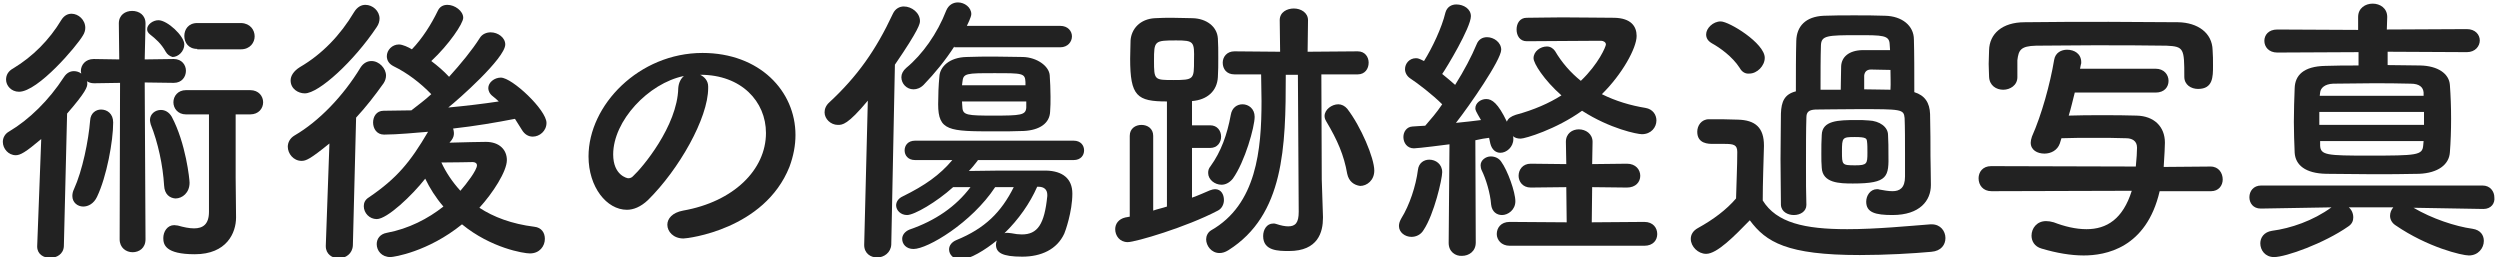 <?xml version="1.0" encoding="utf-8"?>
<!-- Generator: Adobe Illustrator 26.2.1, SVG Export Plug-In . SVG Version: 6.00 Build 0)  -->
<svg version="1.1" xmlns="http://www.w3.org/2000/svg" xmlns:xlink="http://www.w3.org/1999/xlink" x="0px" y="0px"
	 viewBox="0 0 618.5 63.6" style="enable-background:new 0 0 618.5 63.6;" xml:space="preserve" width="618.5px" height="63.6px">
<style type="text/css">
	.st0{display:none;}
	.st1{display:inline;fill-rule:evenodd;clip-rule:evenodd;fill:#222222;}
	.st2{fill:#222222;}
</style>
<g id="scars_ttl_pc" class="st0">
	<path id="二重切開の術後の傷跡について" class="st1" d="M-53.1,31.3c1.2,0,2.3-1,2.3-2.3c0-0.1,0-0.1,0-0.2
		c0.1-1.3-0.9-2.4-2.2-2.5c0,0,0,0-0.1,0h-29.2c-1.3,0-2.4,1.2-2.4,2.5c0,0,0,0.1,0,0.1c-0.1,1.2,0.9,2.3,2.1,2.4c0.1,0,0.2,0,0.2,0
		L-53.1,31.3L-53.1,31.3z M-48.3,56.2c1.3,0,2.3-1.1,2.3-2.3c0-0.1,0-0.1,0-0.2c0.1-1.3-0.9-2.4-2.2-2.5c0,0,0,0-0.1,0h-37.9
		c-1.3,0-2.4,1.2-2.4,2.5c0,0,0,0.1,0,0.1c-0.1,1.3,0.8,2.3,2.1,2.4c0.1,0,0.2,0,0.3,0L-48.3,56.2L-48.3,56.2z M4.7,60.4
		c1.1,0,2-0.9,2-2s-0.9-2-2-2h-17.6v-2.4h13c1,0.1,2-0.7,2-1.8c0.1-1-0.7-2-1.8-2c-0.1,0-0.2,0-0.3,0l-13,0v-2.2
		c2.7,0,5.3,0,7.7-0.1c3.2-0.1,5.3-2.2,5.4-4.5c0.1-1.1,0.1-2.5,0.1-3.8s0-2.7-0.1-3.8c-0.1-2-2.2-3.9-5.2-3.9c-2.5,0-5.2,0-8,0
		v-2.4l16.3,0c1.1,0,2-0.9,2-2s-0.9-2-2-2l-16.3,0v-2.8c3.8-0.2,7.4-0.5,10.5-1c1-0.2,1.8-1.1,1.8-2.1c0-1.1-0.8-2-1.9-2
		c-0.1,0-0.1,0-0.2,0c-0.2,0-0.4,0-0.5,0c-8.8,1.1-17.6,1.6-26.5,1.5c-1.2-0.1-2.2,0.7-2.4,1.8c0,0.1,0,0.1,0,0.2c0,1.1,1,2,2.1,2
		c0.1,0,0.1,0,0.2,0c2.8,0,9.3-0.2,12.5-0.4v2.5l-15.6,0c-1.1-0.1-2.1,0.8-2.1,2c0,0,0,0.1,0,0.1c0,1.1,0.9,1.9,2,1.9
		c0.1,0,0.1,0,0.2,0l15.6,0v2.4c-2.6,0-5.1,0-7.2,0c-3.9,0-5.3,2.2-5.4,4.2c0,1.1-0.1,2.5-0.1,3.9c0,1.1,0,2.4,0.1,3.5
		c0.2,2.5,2,4.3,5.5,4.4c2.1,0,4.5,0.1,7.1,0.1v2.2l-12.7,0c-1.1-0.1-2.1,0.7-2.1,1.8c0,0,0,0.1,0,0.1c0,1,0.9,1.9,1.9,1.9
		c0.1,0,0.1,0,0.2,0h12.7v2.4h-17c-1.1,0-2.1,0.8-2.1,2c0,0,0,0.1,0,0.1c0,1.1,0.9,1.9,2,1.9c0.1,0,0.1,0,0.2,0H4.7L4.7,60.4z
		 M-4,38.2h-8.8v-2.8c7.7,0,8.7,0,8.8,2V38.2z M-4,42.5c0,1.4-0.9,2-2.5,2c-2,0-4.1,0-6.4,0v-3H-4L-4,42.5L-4,42.5z M-17.3,38.2
		h-8.5c0-0.2,0-0.5,0-0.8c0.2-2,1.2-2,8.4-2L-17.3,38.2L-17.3,38.2z M-17.3,44.5c-2.2,0-4.2,0-5.9,0c-1.6,0-2.4-0.4-2.5-2
		c0-0.3,0-0.6,0-0.9h8.5L-17.3,44.5L-17.3,44.5z M50.3,26.2c1-0.1,1.8,0.6,1.9,1.6c0,0.1,0,0.2,0,0.3c0.1,2.3,0.2,4.9,0.2,7.7
		c0,15-2.6,19.3-6.6,19.3c-1.1,0-2.2-0.2-3.2-0.7c-0.3-0.1-0.7-0.2-1-0.2c-1.2,0-2.2,1-2.2,2.2c0,0,0,0.1,0,0.1
		c0,1.2,0.7,2.2,1.8,2.5c1.5,0.5,3,0.7,4.5,0.8c11.3,0,11.6-14.8,11.6-23.9c0-3-0.1-6-0.2-8.5c-0.2-3.4-2.2-5.6-5.5-5.7
		c-2.9,0-6.5,0-10,0c-2.5,0-5,0-7.1,0c-1.2,0-2.1,0.9-2.2,2.1c0,0.1,0,0.1,0,0.2c-0.1,1.1,0.8,2.1,2,2.2c0.1,0,0.1,0,0.2,0h0
		c1.9,0,4.1-0.1,6.4-0.1c0,12.4-1.2,23.6-12.9,29.6c-0.8,0.4-1.3,1.2-1.3,2c0,1.4,1.1,2.5,2.5,2.5c0.5,0,1-0.1,1.5-0.4
		c13.4-6.9,15-19.9,15.2-33.8L50.3,26.2L50.3,26.2z M30.5,43v0.2c0,2-0.5,3.9-3.5,3.9c-1,0.1-2-0.6-2.1-1.6c0,0,0,0,0,0
		c0-0.8,0-5.5,0.1-10.8l8.4-1.8c0.9-0.2,1.6-1,1.6-2c0.1-1.1-0.8-2.1-1.9-2.2c0,0,0,0,0,0c-0.2,0-0.3,0-0.5,0l-7.5,1.6
		c0-5,0.1-9.6,0.1-10.4c0-1.2-1-2.2-2.3-2.2c0,0,0,0-0.1,0c-1.2-0.1-2.3,0.9-2.4,2.1c0,0.6-0.1,5.9-0.1,11.5l-4.6,1
		c-1,0.2-1.7,1-1.7,2c0,1.2,0.9,2.1,2,2.2c0.2,0,0.4,0,0.5-0.1l3.7-0.8c0,5,0,9.4,0,10.2c0,5.4,4.3,5.6,6.5,5.6c7.4,0,8.4-5,8.4-8.5
		c-0.1-1.2-1.1-2.1-2.3-2.1c0,0,0,0,0,0c-1.1-0.1-2.1,0.8-2.2,1.9C30.5,42.8,30.5,42.9,30.5,43L30.5,43L30.5,43z M106,34.8v2
		c0,3.2,0,7,0,10.6c0,2.4,0,4.6-0.1,6.6c0,2.5-1.2,3.1-2.9,3.1c-0.9,0-1.8-0.1-2.7-0.3c-0.2,0-0.2,0-0.4,0c-1.2,0-2.1,1-2.1,2.1
		c0,0,0,0,0,0.1c0,2.3,2,2.8,5.4,2.8c5.7,0,7.4-3.1,7.4-6.8c0-1.8,0-3.9,0-6.3c0-6.4-0.1-14.6-0.1-22.1v-3.7c0-2.2-1.5-4.1-5.2-4.3
		c-0.8,0-2.3,0-3.8,0c-2,0-4.2,0-5.2,0c-2.6,0.1-4.4,1.6-4.5,3.9c0,1.7-0.1,3.5-0.1,5.1c0,1,0,2.1,0,3.1c0.2,4.2,4.1,4.2,10.4,4.2
		C103.7,34.9,105.1,34.8,106,34.8z M100.8,49c1,0.1,2-0.7,2.1-1.7c0.1-1-0.7-2-1.7-2.1c-0.1,0-0.2,0-0.3,0h-4v-4.5h2.5
		c1,0.1,2-0.7,2.1-1.7c0.1-1-0.7-2-1.7-2.1c-0.1,0-0.2,0-0.3,0H80.6c-1.1-0.1-2.1,0.8-2.2,1.9c0,0,0,0,0,0.1c0,1.1,0.9,1.9,2,1.9
		c0.1,0,0.1,0,0.2,0h3c0,1.1,0.1,2.4,0.1,3.7v0.8h-4.1c-1.1-0.1-2.1,0.8-2.2,1.9c0,0,0,0,0,0.1c0,1.1,0.9,1.9,2,1.9
		c0.1,0,0.2,0,0.2,0h3.9c-0.3,3.4-1.5,6.2-5.5,7c-0.9,0.2-1.5,1-1.5,1.9c0,1.1,0.9,2,2,2.1c0,0,0.1,0,0.1,0c0.3,0,0.6-0.1,1-0.1
		c5.7-1.7,7.7-5.4,8.2-10.8h4.5v8.2c0,1.2,1,2.2,2.2,2.2s2.2-1,2.2-2.2V49L100.8,49L100.8,49z M74.9,34.8c0.9,0,2.2,0.1,3.5,0.1
		c10.1,0,10.2-1.1,10.2-7.3c0-1.7,0-3.5-0.1-5.1c-0.1-2.2-2.1-3.8-4.6-3.9c-1,0-3,0-5,0c-5.5,0-8.6,0.1-8.6,4.8
		c-0.1,10.6,0,27.1-0.3,36.4v0.1c0.1,1.2,1.1,2.2,2.3,2.1c0,0,0,0,0.1,0c1.3,0.1,2.3-0.8,2.4-2.1c0,0,0-0.1,0-0.1
		c0.2-7.2,0.2-14.7,0.2-20.3L74.9,34.8L74.9,34.8z M96.3,25.1c0-0.5,0-1,0-1.5c0.1-1.5,0.7-1.5,4.8-1.5c4.6,0,4.8,0,4.8,3H96.3
		L96.3,25.1z M106,31.3c-0.7,0-2.4,0-4.1,0c-4.5,0-5.5,0-5.6-1.6c0-0.5,0-1,0-1.5h9.7L106,31.3L106,31.3z M74.9,25.1
		c0-0.4,0-0.8,0-1.1c0.1-1.8,0.5-1.9,4.6-1.9c3.9,0,4.4,0,4.5,1.5c0,0.5,0,1,0,1.5H74.9L74.9,25.1z M84.1,28.3c0,0.5,0,1,0,1.5
		c0,1.4-0.4,1.6-5.4,1.6c-1.5,0-3,0-3.8,0v-3L84.1,28.3L84.1,28.3z M92.4,45.2h-4.3v-4.5h4.3V45.2z M140.3,53.4
		c-1.9,0.4-2.8,1.4-2.8,2.5c0.1,1.4,1.3,2.5,2.8,2.5c0,0,0,0,0.1,0c0.7,0,14.3-1.5,18.7-12.7c0.7-1.8,1.1-3.7,1.1-5.6
		c0-7.8-6.3-14.5-16.4-14.5c-11.3,0-20.2,9.2-20.2,18.3c0,5.5,3.2,9.5,6.7,9.5c1.4-0.1,2.8-0.7,3.8-1.7c5.5-5.4,10.7-14.5,10.7-19.8
		v-0.2c0-0.9-0.5-1.7-1.4-2.1h0.1c7.3,0,11.6,4.8,11.6,10.3C155.1,46.3,149.4,51.9,140.3,53.4L140.3,53.4z M139.7,31.8
		c-0.2,6.8-6.5,14.2-8,15.5c-0.2,0.3-0.6,0.4-1,0.4c-0.2,0-2.7-0.5-2.7-4.2c0-6,6.3-12.6,12.5-13.9C140,30.2,139.6,31,139.7,31.8
		L139.7,31.8z M230,11.6c1.7,0.1,3.2-1.2,3.4-2.9c0-0.1,0-0.2,0-0.2c0-1.7-1.3-3.1-3.1-3.2c-0.1,0-0.2,0-0.3,0h-10.8
		c-1.7-0.1-3.1,1.2-3.2,2.8c0,0.1,0,0.2,0,0.3c-0.1,1.7,1.3,3.1,3,3.2c0.1,0,0.2,0,0.2,0H230z M213,13.4c1.6-0.1,2.9-1.5,2.9-3.1
		c0-2-4.1-6-6.4-6c-1.4,0-2.8,1.1-2.8,2.2c0,0.5,0.3,1,0.7,1.3c1.6,1.2,2.9,2.6,3.8,4.3C211.6,12.9,212.3,13.3,213,13.4L213,13.4z
		 M222,52c0,3.1-1.5,4.1-3.7,4.1c-1.4,0-2.7-0.3-4-0.7c-0.3-0.1-0.6-0.1-0.9-0.1c-1.6,0.1-2.8,1.5-2.7,3.1c0,0,0,0,0,0
		c0,1.6,0.6,4,7.8,4c7.8,0,10.2-5.3,10.2-9.1v-0.1l-0.1-9.7V27.7h3.6c1.6,0.1,3-1.1,3.1-2.7c0-0.1,0-0.2,0-0.3c0-1.6-1.3-3-2.9-3
		c-0.1,0-0.1,0-0.2,0h-15.9c-1.6-0.1-3,1.1-3.1,2.8c0,0.1,0,0.2,0,0.3c0,1.6,1.3,3,2.9,3c0.1,0,0.1,0,0.2,0h5.7V52L222,52z
		 M213.7,48.5c2-0.1,3.6-1.8,3.5-3.8c0,0,0-0.1,0-0.1c0-0.8-0.9-9.7-4.4-16.3c-0.5-1-1.5-1.7-2.7-1.7c-1.4-0.1-2.7,1-2.7,2.5
		c0,0,0,0,0,0.1c0,0.4,0.1,0.8,0.2,1.1c1.9,4.8,3,9.9,3.3,15.1C211,47.5,212.3,48.5,213.7,48.5L213.7,48.5z M190.8,8.2
		c0.3-0.6,0.5-1.2,0.6-1.9c0-1.9-1.5-3.4-3.4-3.5c-1.1,0-2,0.6-2.5,1.5c-2.9,4.9-7,9-11.9,11.9c-1.1,0.5-1.7,1.6-1.8,2.8
		c0,1.7,1.4,3,3.1,3c0,0,0,0,0,0C179.8,22.1,189.3,10.8,190.8,8.2z M199.9,58.6c0,1.8,1.4,3.2,3.2,3.2c1.8,0,3.2-1.4,3.2-3.2
		c0,0,0,0,0,0l-0.1-38.7l7.2,0.1c1.6,0,3-1.3,3-3s-1.3-3-3-3l0,0l-7.2,0.1l0.2-8.8V5.2c-0.1-1.8-1.6-3.2-3.4-3.1
		c-1.7,0.1-3.1,1.4-3.1,3.1v0.1l0.1,8.8l-6.3-0.1c-1.7-0.1-3.1,1.2-3.2,2.9c0,0.1,0,0.1,0,0.2c0,0.2,0.1,0.4,0.1,0.6
		c-0.5-0.4-1.2-0.6-1.8-0.6c-1.1,0-2,0.6-2.5,1.5c-3.5,5.4-8.1,10-13.5,13.4c-1,0.5-1.6,1.5-1.6,2.6c0,1.8,1.4,3.2,3.2,3.3
		c1.1,0,2.4-0.7,6.3-4l-1,26.5v0.1c0,1.9,1.6,2.8,3.2,2.8c1.7,0.1,3.2-1.2,3.4-2.9c0,0,0,0,0,0l0.8-32.8c4.8-5.4,5-6.6,5-7.4
		c0-0.2,0-0.4-0.1-0.6c0.6,0.3,1.2,0.5,1.8,0.5l6.4-0.1L199.9,58.6z M194.3,48.1c2.4-5,4-13.8,4-18.4c0.1-1.6-1.2-3-2.8-3.1
		c-0.1,0-0.1,0-0.2,0c-1.5,0-2.7,1.2-2.7,2.7c0,0,0,0,0,0c-0.3,5-1.9,12.5-4,17c-0.3,0.5-0.4,1.1-0.4,1.7c0,1.4,1.2,2.6,2.6,2.6
		c0,0,0.1,0,0.1,0C192.4,50.5,193.8,49.6,194.3,48.1z M287.5,34.3c0.4-0.5,0.6-1.1,0.6-1.8c0-0.4-0.1-0.7-0.2-1
		c5.5-0.6,10.7-1.5,15.3-2.4c0.6,0.8,1.2,1.8,1.8,2.7c0.5,1,1.6,1.7,2.7,1.7c1.9-0.1,3.3-1.6,3.4-3.4c0-3.2-8.5-11.2-11.3-11.2
		c-1.5-0.1-2.9,1.1-3.1,2.6c0.1,0.8,0.5,1.6,1.1,2c0.5,0.4,1,0.8,1.5,1.3c-4,0.6-8.2,1.1-12.5,1.5c2.2-1.8,14.1-12.2,14.1-15.6
		c0-1.8-1.8-3-3.6-3c-1.1,0-2.1,0.5-2.7,1.4c-2.3,3.4-4.8,6.6-7.6,9.6c-1.4-1.4-2.8-2.7-4.4-3.9c4.4-4.1,7.9-9.3,7.9-10.7
		c0-1.8-2-3.2-3.8-3.2c-1,0-2,0.5-2.4,1.5c-1.6,3.5-3.8,6.7-6.4,9.5c-1-0.6-2.1-1-3.2-1.2c-1.6,0-3,1.3-3,2.9c0,1.1,0.7,2.1,1.7,2.5
		c3.5,1.8,6.6,4.1,9.3,6.9c-1.6,1.5-3.2,2.7-4.8,3.9l-0.1,0.1c-2.3,0.1-4.6,0.1-6.9,0.1c-1.5,0-2.6,1.2-2.6,2.7c0,0.1,0,0.1,0,0.2
		c-0.1,1.5,1,2.9,2.5,3c0.1,0,0.1,0,0.2,0c3.2,0,8.5-0.5,10.8-0.7c-4.3,7.6-7.6,11.6-14.6,16.2c-0.8,0.4-1.3,1.3-1.3,2.2
		c0.1,1.7,1.5,3.1,3.2,3.1c2.7,0,8.8-5.9,12-10c1.2,2.5,2.7,4.8,4.5,6.9c-4.1,3.3-8.9,5.5-14,6.5c-1.4,0.2-2.5,1.4-2.5,2.8
		c0,1.8,1.4,3.2,3.2,3.2c0.1,0,0.1,0,0.2,0c0.8,0,9.3-1.3,17.7-8.1c7.2,5.9,15.3,7.2,16.8,7.2c2,0.1,3.6-1.5,3.7-3.4
		c0-0.1,0-0.1,0-0.2c0.1-1.5-1.1-2.9-2.6-3c-4.8-0.5-9.5-2.1-13.6-4.7c3.3-3.6,6.8-9,6.8-11.8c0-2.5-1.9-4.5-5.2-4.5
		c-1.2,0-5.8,0.1-9,0.2L287.5,34.3z M269.2,6.4c0.4-0.6,0.7-1.3,0.7-2.1c-0.1-1.9-1.6-3.4-3.5-3.4c-1.2,0-2.3,0.7-2.8,1.8
		c-3.3,5.6-7.9,10.3-13.4,13.6c-1.6,1-2.3,2.2-2.3,3.3c0.1,1.8,1.6,3.2,3.4,3.2c0,0,0,0,0.1,0C254.9,22.6,263.5,14.5,269.2,6.4
		L269.2,6.4z M256.5,60v0.1c0,1.7,1.3,3,3,3c0.1,0,0.2,0,0.3,0c1.8,0.1,3.4-1.2,3.5-3c0-0.1,0-0.1,0-0.2l0.8-31.6
		c2.4-2.7,4.7-5.5,6.8-8.5c0.4-0.6,0.6-1.2,0.6-1.9c-0.1-1.9-1.7-3.5-3.6-3.6c-1.1,0-2.1,0.6-2.7,1.6c-4.3,7.1-10.3,13.3-16.3,16.8
		c-1,0.6-1.7,1.6-1.7,2.8c0,1.9,1.5,3.4,3.4,3.5c1,0,2.1-0.5,6.9-4.3L256.5,60z M289.8,46.8c-1.9-2.1-3.5-4.4-4.7-7
		c3.2,0,7.1-0.1,7.6-0.1h0.2c0.5-0.1,0.9,0.2,1,0.6c0,0,0,0.1,0,0.1C293.9,41.6,291.3,45,289.8,46.8z M350.2,51.4
		c-2.7,0.5-3.8,2-3.8,3.5c0,1.8,1.5,3.4,4,3.4c1,0,20-2.2,26.2-17.7c1-2.5,1.5-5.2,1.5-7.9c0-10.9-8.8-20.3-23-20.3
		c-15.8,0-28.2,12.9-28.2,25.6c0,7.6,4.5,13.2,9.5,13.2c2-0.1,3.9-0.9,5.2-2.4c7.7-7.6,14.9-20.3,14.9-27.7v-0.3
		c0-1.3-0.8-2.5-2-2.9h0.1c10.2,0,16.2,6.6,16.2,14.4C370.9,41.5,362.9,49.3,350.2,51.4L350.2,51.4z M349.4,21.3
		c-0.3,9.5-9,19.8-11.1,21.7c-0.3,0.4-0.8,0.6-1.3,0.6c-0.2,0-3.7-0.6-3.7-5.9c0-8.3,8.8-17.6,17.5-19.4
		C349.8,19,349.3,20.1,349.4,21.3L349.4,21.3z M451.1,11c1.4,0.1,2.7-0.9,2.9-2.4c0.1-1.4-0.9-2.7-2.4-2.9c-0.2,0-0.3,0-0.5,0H428
		c0.5-0.9,0.9-1.9,1.1-2.9c-0.2-1.7-1.6-2.9-3.3-2.9c-1.3,0-2.4,0.8-2.9,2c-2.1,5.5-5.5,10.3-9.9,14.2c-1.3,1-1.6,2.8-0.6,4.1
		c0.6,0.8,1.5,1.2,2.4,1.2c1,0,1.9-0.4,2.5-1.1c2.9-2.9,5.4-6,7.6-9.5H451.1z M448.8,27.1c0.1-1.1,0.1-2.4,0.1-3.7
		c0-1.8-0.1-3.7-0.2-5.3c-0.2-2.3-3.2-4.4-6.6-4.5c-2.2-0.1-4.6-0.1-6.9-0.1s-4.8,0.1-7.1,0.1c-4.3,0.1-6.6,2.5-6.7,4.9
		c-0.1,2-0.3,4.5-0.3,6.8c0,6.6,2.7,6.7,13.9,6.7c2.4,0,5-0.1,7.3-0.1C446.1,31.6,448.6,30,448.8,27.1L448.8,27.1z M454.6,39.1
		c1.3,0.1,2.5-0.9,2.6-2.2c0.1-1.3-0.9-2.5-2.2-2.6c-0.1,0-0.3,0-0.4,0h-39.2c-1.3-0.1-2.5,0.9-2.6,2.2c-0.1,1.3,0.9,2.5,2.2,2.6
		c0.1,0,0.3,0,0.4,0h9.2c-3.2,3.6-6.9,6.3-12.3,9c-1.2,0.4-1.9,1.8-1.5,3c0.4,1.1,1.4,1.7,2.5,1.6c1.8,0,7.3-3.2,11.4-6.9h4.3
		c-3.6,4.8-8.6,8.3-15.1,10.5c-1,0.3-1.8,1.2-1.8,2.3c0.1,1.4,1.3,2.5,2.7,2.5c0,0,0.1,0,0.1,0c3.6,0,14.4-6.5,20.2-15.3h4.6
		c-3.1,6.2-7.1,10.1-14.2,13.1c-1,0.3-1.8,1.2-1.8,2.3c0.1,1.5,1.5,2.6,2.9,2.5c2.2,0,6.1-2.4,8.9-4.7c-0.1,0.3-0.2,0.7-0.2,1
		c0,2,1.5,3,6.5,3c4.8,0,8.6-1.8,10.4-5.7c1.2-3.2,1.8-6.5,2-9.9c0-3.6-2.4-5.6-6.5-5.7h-5.2c-4.6,0-9.7,0-13.9,0.1
		c0.8-0.8,1.5-1.7,2.2-2.6H454.6L454.6,39.1z M402.6,60.1c0,1.7,1.3,3.1,3,3.1c0.1,0,0.1,0,0.2,0c1.8,0.1,3.4-1.3,3.5-3.1
		c0,0,0,0,0-0.1l0.9-44.5c6.2-8.9,6.2-10.2,6.2-10.8c-0.2-2.1-1.9-3.7-4-3.6c-1.2,0-2.3,0.7-2.7,1.8c-3.7,8.3-9,15.8-15.7,21.9
		c-1.3,1.1-1.6,3-0.5,4.4c0.6,0.8,1.6,1.2,2.6,1.2c1.1,0,2.4-0.1,7.3-6L402.6,60.1L402.6,60.1L402.6,60.1z M442.7,20.6H427l0.1-0.8
		c0.1-2.2,0.8-2.2,8-2.2c6.9,0,7.4,0,7.6,2.2L442.7,20.6z M442.8,26c-0.1,2-1.4,2-8.2,2c-6.3,0-7.5-0.1-7.6-2c0-0.5-0.1-1-0.1-1.5
		h15.9L442.8,26L442.8,26z M445.7,45.7c1.4,0,2.2,0.7,2.2,2v0.3c-0.7,7.1-2.4,9.5-6.3,9.5c-0.9,0-1.7-0.1-2.6-0.3
		c-0.3-0.1-0.6-0.1-0.9-0.1c-0.3,0-0.5,0.1-0.8,0.1c3.4-3.3,6.2-7.2,8.1-11.5L445.7,45.7L445.7,45.7z M528.6,45.3
		c2-0.1,3.6-1.7,3.5-3.7c0,0,0,0,0,0c0-3.1-3.2-10.9-6.7-15.3c-0.5-0.7-1.3-1.1-2.2-1c-1.6,0-3.4,1.3-3.4,2.9c0,0.5,0.2,0.9,0.4,1.3
		c2.6,4,4.3,8.4,5.2,13C525.7,44,527,45.3,528.6,45.3L528.6,45.3z M513.4,51.8c0,2.7-0.8,3.6-2.6,3.6c-1-0.1-2-0.2-3-0.6
		c-0.2-0.1-0.5-0.1-0.7-0.1c-1.5,0-2.4,1.5-2.4,3.1c0,3.7,3.8,3.7,6.4,3.7c7.2,0,8.4-4.7,8.4-8.2v-0.3l-0.3-9.2l-0.1-26h9
		c1.6-0.1,2.8-1.4,2.7-2.9c-0.1-1.5-1.2-2.7-2.7-2.7l-12.4,0.1l0.1-7.8c0-2-1.8-2.9-3.5-2.9s-3.5,1-3.5,2.9l0.1,7.8l-11.3-0.1
		c-1.6-0.1-2.9,1.2-2.9,2.7s1.2,2.9,2.7,2.9c0.1,0,0.1,0,0.2,0h6.6c0,2.1,0.1,4.3,0.1,6.6c0,12-1.3,25.6-12.5,32
		c-0.8,0.5-1.2,1.3-1.2,2.2c0,1.8,1.5,3.3,3.3,3.4c0.8,0,1.5-0.3,2.2-0.7c13.9-8.7,14.2-25.5,14.2-43.4h3L513.4,51.8z M497.1,43.7
		c3-4.1,5.4-12.7,5.4-15.3c0-1.7-1.3-3-2.9-3.1c0,0-0.1,0-0.1,0c-1.5,0-2.7,1.1-2.9,2.6c-0.7,4.5-2.4,8.9-5,12.7
		c-0.4,0.5-0.6,1.1-0.6,1.7c0.2,1.7,1.6,2.9,3.3,2.9C495.5,45.1,496.5,44.6,497.1,43.7L497.1,43.7z M480.9,50.5
		c-1.1,0.4-2.2,0.6-3.4,1V33c0-1.5-1.3-2.7-2.8-2.7c-0.1,0-0.1,0-0.2,0c-1.4-0.1-2.7,0.9-2.9,2.4c0,0.1,0,0.2,0,0.3v20l-1.1,0.2
		c-1.4,0.2-2.5,1.4-2.4,2.9c0,1.7,1.3,3.1,3,3.1c0,0,0.1,0,0.1,0c1.9,0,14.5-3.8,22.3-7.8c0.9-0.5,1.5-1.5,1.5-2.6
		c0.1-1.3-0.8-2.5-2.1-2.7c0,0-0.1,0-0.1,0c-0.5,0-0.9,0.2-1.3,0.4c-1.3,0.6-2.7,1.2-4.4,1.8V36.1h4.5c1.5,0,2.8-1.3,2.8-2.8
		c0-1.5-1.3-2.8-2.8-2.8h-4.5v-6c3.8-0.3,6.2-2.5,6.4-5.9c0.1-1.5,0.1-3.1,0.1-4.8c0-1.7,0-3.4-0.1-4.8c-0.2-3-2.9-4.9-6.2-5
		c-1.6-0.1-3.2-0.1-5-0.1c-1.4,0-2.9,0.1-4.4,0.1c-3.6,0.2-5.7,2.5-5.9,5.5c-0.1,1.3-0.1,2.9-0.1,4.5c0,9.3,1.8,10.6,9.1,10.6V50.5
		L480.9,50.5z M487.7,14.3c0,4.7,0,4.9-5.1,4.9c-4.7,0-4.8,0-4.8-4.8c0-4.9,0.1-5,5.5-5C487.6,9.4,487.7,9.7,487.7,14.3L487.7,14.3z
		 M579,31.9c0-1.3-1-2.3-2.2-2.4c-0.1,0-0.1,0-0.2,0c-0.2,0-0.3,0-0.4,0c-2,0.3-4.1,0.5-6.2,0.5c-1.6,0-3.3-0.2-4.8-0.5
		c-0.2,0-0.3-0.1-0.5,0c-1.3,0-2.3,1-2.3,2.3c0,1.2,0.9,2.2,2.1,2.3c2.2,0.5,4.5,0.8,6.8,0.8C577.6,34.9,579,33.9,579,31.9L579,31.9
		z M583.5,53.4c0.1-1.3-0.9-2.4-2.2-2.4c-0.1,0-0.2,0-0.3,0c-0.2,0-0.4,0-0.6,0c-1.4,0.2-2.8,0.3-4.2,0.3c-4.1,0-7.6-1-9.7-3.4
		c-0.5-0.7-1.4-1.1-2.2-1.1c-1.4-0.1-2.5,1-2.6,2.4c0,2.5,6.6,7.6,15.2,7.6C581.3,56.9,583.5,56,583.5,53.4L583.5,53.4z M551.5,59.3
		c1.3,0.1,2.4-0.9,2.5-2.2c0-0.1,0-0.3,0-0.4c0-0.5-0.1-0.9-0.1-1.4c0-1.5,1.3-5.3,3.8-9.4c0.2-0.3,0.3-0.6,0.2-0.9
		c0-1.1-0.9-2-2.1-2.1c-1.1,0-1.4,0.6-2.9,3.6c0,0.2-0.2,0.3-0.3,0.4c-0.2,0-0.5-0.2-0.5-2.1c0-5,2.6-14.2,3.2-17.9
		c0-0.1,0.1-0.3,0.1-0.4c-0.1-1.3-1.3-2.3-2.7-2.2c-1.2,0.1-2.2,1.2-2.2,2.4c-0.2,3.5-2.8,12.1-2.8,20.9c0,3.2,0.4,6.5,1.3,9.6
		C549.2,58.4,550.3,59.3,551.5,59.3L551.5,59.3z M624.7,50.1c4.4-3.5,6.7-7,6.7-10.7c0-4.9-4.1-11-12.2-11c-2.6,0.1-5.1,0.5-7.6,1.2
		c-5,1.4-12.9,5.5-17.7,7.4c-1.1,0.4-1.9,1.4-1.9,2.6c0,1.5,1.3,2.7,2.7,2.7c0,0,0,0,0.1,0c0.6,0,1.1-0.1,1.7-0.4
		c5.1-2.4,11.1-6,15.8-7.6c2-0.8,4.1-1.3,6.3-1.4c3.8,0,7.3,2.6,7.3,6.3c0,6.7-11,11.7-20.4,13.1c-1.3,0-2.4,1.1-2.5,2.5
		c0.1,1.5,1.3,2.8,2.9,2.7c0,0,0.1,0,0.1,0C607.2,57.3,618.5,54.9,624.7,50.1L624.7,50.1z M679.4,45.9c1.5,0,2.7-1.2,2.8-2.7
		c0,0,0-0.1,0-0.1c0-5.1-6.2-10.6-8.3-12.4c-0.6-0.5-1.3-0.8-2.1-0.9c-1.2,0-2.2,0.9-2.2,2.1c0,0.6,0.3,1.2,0.8,1.6
		c3.3,2.6,6.1,6.8,6.6,10.1C677,44.9,678.1,45.9,679.4,45.9L679.4,45.9z M662.1,51c0.2-1.5,1.2-4.8,1.4-6.5c0-0.1,0.1-0.2,0.1-0.4
		c-0.1-1.4-1.3-2.5-2.7-2.5c-0.9,0-1.6,0.6-1.8,1.4c-0.6,1.6-0.9,3-1.4,4.3s-0.9,1.6-1.4,1.6c-0.3,0-5-0.5-7.1-12.1
		c-0.3-1.6-0.4-3.3-0.7-4.9c-0.1-1.3-1.2-2.3-2.5-2.4c-1.4,0-2.5,1-2.5,2.4c0,0.4,0.6,3.5,0.9,5.4c0.8,3.9,2.2,10.7,7.3,15.1
		c1.6,1.5,3.7,2.5,5.9,2.6C660,55,661.9,53.3,662.1,51C662.1,51,662.1,51,662.1,51L662.1,51z M725.4,56c0-1.5-1.2-3-3.7-3
		c-7.8,0-13.6-5.1-13.6-11.1c0-6.7,7.6-13.3,15.3-13.3c0.4,0,0.8,0,1.2,0c0.4,0,0.8,0.1,1.2,0c1.9,0,4-0.5,4-3.1
		c0-1.3-0.9-2.5-3.4-2.5c-4.7,0-9.6,1.6-13.2,3.1c-4.9,2-9.1,3.2-11.4,4.1c-1.5,0.5-4.3,1.4-5.4,1.8c-1.5,0.2-2.5,1.6-2.3,3
		c0.2,1.5,1.6,2.5,3,2.3c1.1,0,2.1-0.3,9.9-4.4c0.2-0.1,0.3-0.2,0.5-0.2c0.1,0,0.1,0,0.1,0.1c0,0.2-0.1,0.3-0.2,0.5
		c-2.3,2.5-3.5,5.8-3.6,9.2c0,7.7,6.8,15.2,17.7,16.2h0.5C724.3,58.8,725.4,57.4,725.4,56L725.4,56z"/>
</g>
<g id="レイヤー_2">
	<g>
		<path class="st2" d="M29.7,20.5l-6.4,0.1c-0.8,0-1.3-0.2-1.8-0.5c0.1,0.2,0.1,0.4,0.1,0.6c0,0.8-0.3,2-5,7.4l-0.8,32.8
			c-0.1,2-1.8,2.9-3.4,2.9S9.2,62.9,9.2,61c0-0.1,0-0.1,0-0.1l1-26.5c-3.9,3.3-5.2,4-6.3,4c-1.8,0-3.2-1.6-3.2-3.3
			c0-1,0.5-2,1.6-2.6c4.9-2.9,9.8-7.7,13.5-13.4c0.7-1.1,1.6-1.5,2.5-1.5c0.6,0,1.3,0.2,1.8,0.6c0-0.2-0.1-0.4-0.1-0.6
			c0-1.5,1.1-3,3.2-3l6.3,0.1l-0.1-8.8V5.8c0-2.1,1.6-3.1,3.3-3.1c1.7,0,3.3,1,3.3,3.1v0.1l-0.2,8.8l7.2-0.1c2,0,3,1.5,3,2.9
			c0,1.5-1,3-3,3l-7.2-0.1L36,59.2c0,2.2-1.6,3.2-3.2,3.2c-1.6,0-3.2-1.1-3.2-3.2L29.7,20.5z M4.7,22.7c-1.9,0-3.2-1.5-3.2-3
			c0-1.1,0.5-2.1,1.8-2.8C8.1,14,12.2,9.9,15.2,4.9c0.7-1.1,1.6-1.5,2.5-1.5c1.7,0,3.4,1.5,3.4,3.5c0,0.6-0.2,1.3-0.6,1.9
			C19,11.4,9.4,22.7,4.7,22.7z M20.6,51.1c-1.4,0-2.7-1-2.7-2.6c0-0.5,0.1-1.1,0.4-1.7c2.1-4.6,3.6-12,4-17c0.1-1.8,1.4-2.7,2.7-2.7
			c1.5,0,3,1,3,3.2c0,4.6-1.6,13.4-4,18.4C23.2,50.4,21.8,51.1,20.6,51.1z M41,12.8c-1.1-2-2.5-3.2-3.9-4.3
			c-0.5-0.4-0.7-0.8-0.7-1.3c0-1.1,1.4-2.2,2.8-2.2c2.2,0,6.4,3.9,6.4,6c0,1.7-1.5,3.1-2.9,3.1C42,13.9,41.4,13.5,41,12.8z
			 M40.6,45.9c-0.3-5-1.5-10.6-3.3-15.1c-0.1-0.4-0.2-0.8-0.2-1.1c0-1.5,1.3-2.5,2.7-2.5c1,0,2,0.5,2.7,1.7
			c3.5,6.6,4.4,15.5,4.4,16.3c0,2.5-1.8,3.9-3.5,3.9C42,49,40.7,48.1,40.6,45.9z M51.7,28.3H46c-2,0-3.1-1.5-3.1-3
			c0-1.5,1.1-3,3.1-3h15.9c2.1,0,3.2,1.5,3.2,3c0,1.5-1.1,3-3.2,3h-3.6V44l0.1,9.7c0,0.1,0,0.1,0,0.1c0,3.8-2.3,9.1-10.2,9.1
			c-7.3,0-7.8-2.4-7.8-4s1-3.2,2.7-3.2c0.3,0,0.6,0.1,0.9,0.1c1.4,0.4,2.8,0.7,4,0.7c2.2,0,3.7-1,3.7-4.1V28.3z M48.8,12.1
			c-2.2,0-3.2-1.6-3.2-3.2c0-1.6,1-3.2,3.2-3.2h10.9C61.9,5.8,63,7.4,63,9c0,1.5-1.1,3.2-3.4,3.2H48.8z"/>
		<path class="st2" d="M81.5,35.5c-4.8,3.9-5.8,4.3-6.9,4.3c-2,0-3.4-1.8-3.4-3.5c0-1,0.5-2.1,1.7-2.8c6-3.5,12-9.7,16.3-16.8
			c0.7-1.1,1.7-1.6,2.7-1.6c1.9,0,3.6,1.8,3.6,3.6c0,0.6-0.2,1.3-0.6,1.9c-2.2,3.1-4.4,5.9-6.8,8.5l-0.8,31.6
			c-0.1,2.1-1.8,3.2-3.5,3.2c-1.6,0-3.2-1-3.2-3c0-0.1,0-0.1,0-0.1L81.5,35.5z M75.4,23.1c-1.6,0-3.5-1.1-3.5-3.2
			c0-1.1,0.7-2.3,2.3-3.3c5.5-3.2,10-7.9,13.4-13.6c0.8-1.3,1.8-1.8,2.8-1.8c1.8,0,3.5,1.5,3.5,3.4c0,0.6-0.2,1.4-0.7,2.1
			C87.6,15.1,78.9,23.1,75.4,23.1z M111.2,35.3c3.2-0.1,7.8-0.2,9-0.2c3.4,0,5.2,2,5.2,4.5c0,2.8-3.5,8.2-6.8,11.8
			c3.5,2.3,8,4,13.6,4.7c1.8,0.2,2.6,1.5,2.6,3c0,1.8-1.3,3.6-3.7,3.6c-1.5,0-9.6-1.3-16.8-7.2c-8.4,6.8-16.9,8.1-17.7,8.1
			c-2.2,0-3.4-1.6-3.4-3.2c0-1.3,0.8-2.5,2.5-2.8c5.4-1,10.2-3.5,14-6.5c-1.9-2.2-3.4-4.6-4.5-6.9c-3.2,4.1-9.4,10-12,10
			c-1.8,0-3.2-1.5-3.2-3.2c0-0.8,0.3-1.6,1.3-2.2c6.9-4.7,10.2-8.7,14.6-16.2c-2.4,0.2-7.7,0.7-10.9,0.7c-1.8,0-2.7-1.5-2.7-3
			c0-1.4,0.8-2.9,2.6-2.9c2.3,0,4.6-0.1,6.9-0.1l0.1-0.1c1.5-1.2,3.2-2.4,4.8-3.9c-2.7-2.8-6-5.3-9.3-6.9c-1.2-0.6-1.7-1.5-1.7-2.5
			c0-1.5,1.3-2.9,3-2.9c0.9,0,2.4,0.7,3.2,1.2c2.6-2.7,4.8-6.2,6.4-9.5c0.5-1.1,1.4-1.5,2.4-1.5c1.8,0,3.9,1.5,3.9,3.2
			c0,1.4-3.5,6.6-7.9,10.7c1.6,1.2,3.1,2.5,4.4,3.9c2.9-3.2,5.7-6.6,7.6-9.6c0.6-1,1.7-1.4,2.7-1.4c1.8,0,3.6,1.3,3.6,3
			c0,3.4-11.8,13.8-14.1,15.6c4.3-0.4,8.5-0.9,12.5-1.5c-0.5-0.5-1-0.9-1.5-1.3c-0.8-0.6-1.1-1.4-1.1-2c0-1.4,1.5-2.6,3.1-2.6
			c2.8,0,11.3,8,11.3,11.2c0,2-1.7,3.4-3.4,3.4c-1,0-2-0.5-2.7-1.7c-0.6-0.9-1.1-1.8-1.7-2.7c-4.6,0.9-9.9,1.8-15.3,2.4
			c0.1,0.4,0.2,0.7,0.2,1.1c0,0.6-0.1,1.1-0.6,1.8L111.2,35.3z M118,40.9c0-0.6-0.6-0.8-1-0.8c-0.1,0-0.1,0-0.2,0
			c-0.5,0-4.4,0.1-7.6,0.1c1.1,2.4,2.7,4.8,4.7,7C115.4,45.5,118,42.1,118,40.9z"/>
		<path class="st2" d="M189.5,32.9c0-7.8-6.1-14.4-16.2-14.4c-0.1,0-0.1,0-0.1,0c1.1,0.5,2,1.5,2,2.9c0,0.1,0,0.3,0,0.4
			c0,7.4-7.2,20.1-14.9,27.7c-1.8,1.7-3.6,2.4-5.2,2.4c-5,0-9.5-5.6-9.5-13.2c0-12.7,12.5-25.6,28.2-25.6c14.1,0,23,9.4,23,20.3
			c0,2.6-0.5,5.2-1.5,7.9c-6.2,15.5-25.2,17.7-26.2,17.7c-2.5,0-4-1.7-4-3.4c0-1.5,1.2-3,3.9-3.5C181.5,49.9,189.5,42,189.5,32.9z
			 M169.2,18.8c-8.8,1.8-17.5,11.1-17.5,19.4c0,5.2,3.5,5.9,3.7,5.9c0.4,0,0.9-0.1,1.3-0.6c2.1-1.9,10.9-12.3,11.1-21.7
			C167.9,20.4,168.5,19.4,169.2,18.8z"/>
		<path class="st2" d="M213.8,60.6l0.9-35.7c-5,6-6.3,6-7.4,6c-1.8,0-3.3-1.5-3.3-3.1c0-0.8,0.3-1.7,1.2-2.5
			c6.9-6.4,11.5-12.9,15.7-21.9c0.6-1.3,1.7-1.8,2.7-1.8c2,0,4,1.6,4,3.6c0,0.6-0.1,1.9-6.2,10.8l-0.9,44.5c-0.1,2-1.8,3.2-3.5,3.2
			C215.4,63.7,213.8,62.7,213.8,60.6L213.8,60.6z M241.9,39.7c-0.7,0.9-1.4,1.8-2.2,2.6c4.1-0.1,9.3-0.1,13.9-0.1c1.9,0,3.6,0,5.2,0
			c4.1,0.1,6.5,2,6.5,5.7c0,4.5-1.8,9.5-2,9.9c-1.8,3.9-5.7,5.7-10.4,5.7c-5,0-6.5-1-6.5-3c0-0.3,0.1-0.7,0.2-1
			c-2.8,2.3-6.7,4.7-8.9,4.7c-1.8,0-2.9-1.2-2.9-2.5c0-0.9,0.6-1.8,1.8-2.3c7.1-2.9,11.1-6.9,14.2-13.1h-4.6
			c-5.8,8.8-16.7,15.3-20.2,15.3c-1.8,0-2.8-1.2-2.8-2.5c0-0.9,0.6-1.8,1.8-2.3c6.4-2.2,11.5-5.7,15.1-10.5h-4.3
			c-4.1,3.7-9.6,6.9-11.4,6.9c-1.6,0-2.7-1.2-2.7-2.4c0-0.8,0.5-1.7,1.6-2.2c5.5-2.7,9.2-5.3,12.3-9h-9.2c-1.8,0-2.6-1.2-2.6-2.4
			s0.8-2.4,2.6-2.4h39.2c1.8,0,2.6,1.2,2.6,2.4s-0.8,2.4-2.6,2.4H241.9z M236.1,11.5c-2.2,3.4-4.8,6.6-7.6,9.5
			c-0.8,0.8-1.7,1.1-2.5,1.1c-1.7,0-3-1.4-3-3c0-0.8,0.4-1.6,1.2-2.3c4-3.3,7.7-8.5,9.9-14.2c0.6-1.4,1.7-2,2.9-2
			c1.6,0,3.3,1.2,3.3,2.9c0,0.7-1,2.7-1.1,2.9h23.1c1.9,0,2.9,1.3,2.9,2.6c0,1.3-1,2.7-2.9,2.7H236.1z M253.3,32.4
			c-2.2,0.1-4.8,0.1-7.3,0.1c-11.2,0-13.9-0.1-13.9-6.7c0-2.2,0.1-4.8,0.3-6.8c0.1-2.5,2.5-4.8,6.7-4.9c2.3-0.1,4.7-0.1,7.1-0.1
			s4.8,0.1,6.9,0.1c3.4,0.1,6.4,2.2,6.6,4.5c0.1,1.6,0.2,3.5,0.2,5.3c0,1.3,0,2.6-0.1,3.7C259.7,30.5,257.2,32.2,253.3,32.4z
			 M253.9,25.1H238c0,0.6,0.1,1.1,0.1,1.5c0.1,1.9,1.3,2,7.6,2c6.8,0,8.1-0.1,8.2-2V25.1z M253.7,20.3c-0.1-2.2-0.7-2.2-7.6-2.2
			c-7.1,0-7.8,0-8,2.2l-0.1,0.8h15.7L253.7,20.3z M256.6,46.2c-1.8,4.1-4.6,8.1-8.1,11.5c0.3-0.1,0.5-0.1,0.8-0.1
			c0.3,0,0.6,0.1,0.9,0.1c1,0.2,1.8,0.3,2.6,0.3c3.9,0,5.6-2.5,6.3-9.5c0-0.1,0-0.2,0-0.3c0-1.3-0.8-2-2.2-2H256.6z"/>
		<path class="st2" d="M288.7,25.1c-7.4,0-9.1-1.3-9.1-10.6c0-1.6,0.1-3.2,0.1-4.5c0.2-2.9,2.4-5.3,6-5.5c1.5-0.1,3-0.1,4.4-0.1
			c1.8,0,3.4,0.1,5,0.1c3.3,0.1,6,2,6.2,5c0.1,1.4,0.1,3.1,0.1,4.8c0,1.6,0,3.3-0.1,4.8c-0.2,3.4-2.6,5.6-6.4,5.9v6h4.5
			c1.8,0,2.7,1.4,2.7,2.8s-0.9,2.8-2.7,2.8h-4.5v12.3c1.7-0.6,3.2-1.3,4.4-1.8c0.5-0.2,1-0.3,1.3-0.3c1.5,0,2.2,1.3,2.2,2.7
			c0,1-0.5,2.1-1.5,2.6c-7.8,4.1-20.4,7.8-22.3,7.8c-2,0-3.1-1.6-3.1-3.2c0-1.3,0.8-2.5,2.5-2.9l1.1-0.2v-20c0-1.8,1.4-2.7,2.9-2.7
			c1.5,0,2.9,0.9,2.9,2.7v18.5c1.1-0.4,2.2-0.6,3.4-1V25.1z M291,10c-5.4,0-5.5,0.1-5.5,5c0,4.8,0.1,4.8,4.8,4.8
			c5.1,0,5.1-0.2,5.1-4.9C295.5,10.3,295.4,10,291,10z M321.1,18.5h-3c0,17.9-0.4,34.7-14.2,43.4c-0.8,0.5-1.5,0.7-2.2,0.7
			c-2,0-3.3-1.8-3.3-3.4c0-0.8,0.4-1.7,1.2-2.2c11.3-6.4,12.5-20,12.5-32c0-2.2-0.1-4.5-0.1-6.6h-6.6c-2,0-2.9-1.4-2.9-2.9
			c0-1.4,1-2.8,2.9-2.8l11.3,0.1l-0.1-7.8c0-2,1.8-2.9,3.5-2.9s3.5,1,3.5,2.9l-0.1,7.8l12.4-0.1c1.8,0,2.7,1.4,2.7,2.8
			c0,1.5-0.9,2.9-2.7,2.9h-9l0.1,26l0.3,9.2c0,0.1,0,0.2,0,0.3c0,3.5-1.2,8.2-8.4,8.2c-2.6,0-6.4,0-6.4-3.7c0-1.6,0.9-3.1,2.5-3.1
			c0.2,0,0.5,0,0.7,0.1c1.2,0.4,2.2,0.6,3,0.6c1.8,0,2.6-0.9,2.6-3.6L321.1,18.5z M302.2,45.7c-1.7,0-3.3-1.3-3.3-2.9
			c0-0.6,0.1-1.1,0.6-1.7c2.6-3.6,4.1-7.8,5-12.7c0.3-1.8,1.6-2.6,2.9-2.6c1.5,0,3,1.1,3,3.1c0,2.5-2.4,11.1-5.4,15.3
			C304.1,45.3,303.1,45.7,302.2,45.7z M333.3,43c-0.8-4.6-2.4-8.3-5.2-13c-0.3-0.5-0.4-0.9-0.4-1.3c0-1.6,1.8-2.9,3.4-2.9
			c0.8,0,1.6,0.4,2.2,1.1c3.4,4.4,6.7,12.2,6.7,15.3c0,2.4-1.8,3.8-3.5,3.8C335,45.8,333.7,44.9,333.3,43z"/>
		<path class="st2" d="M349.2,58.6c-1.6,0-3.1-1.1-3.1-2.7c0-0.6,0.2-1.2,0.6-1.9c2-3.2,3.6-8,4.1-12c0.2-1.7,1.5-2.5,2.8-2.5
			c1.6,0,3.2,1.1,3.2,3.1c0,1.7-2,10.4-4.6,14.3C351.5,58.1,350.3,58.6,349.2,58.6z M358.4,60.1l0.2-24.4c-0.7,0.1-7.8,1-8.8,1
			c-1.7,0-2.6-1.4-2.6-2.8c0-1.3,0.8-2.5,2.2-2.6c0.9-0.1,2-0.1,3.2-0.2c1.3-1.5,2.8-3.2,4.2-5.3c-2.4-2.4-6.2-5.3-7.9-6.4
			c-0.9-0.6-1.3-1.5-1.3-2.3c0-1.4,1.1-2.7,2.7-2.7c0.5,0,0.8,0.1,2,0.7c2-3.2,4.4-8.2,5.3-12c0.4-1.4,1.5-2,2.7-2
			c1.8,0,3.6,1.1,3.6,2.9c0,2.8-6.1,12.9-7.1,14.3c1.1,0.9,2.2,1.8,3.2,2.7c2.2-3.5,4.1-7.1,5.3-10c0.5-1.3,1.5-1.8,2.6-1.8
			c1.7,0,3.5,1.3,3.5,3.1c0,2.5-7.9,13.9-11.2,18.1c2.3-0.2,4.5-0.5,6.2-0.7c-1.3-2.2-1.4-2.5-1.4-2.9c0-1.3,1.3-2.3,2.7-2.3
			c1.4,0,2.9,1,5.1,5.6c0.3-0.8,1-1.3,2.2-1.7c4.5-1.2,8.3-2.9,11.3-4.8c-4.3-3.8-6.9-7.9-6.9-9.2c0-1.7,1.7-2.9,3.3-2.9
			c0.8,0,1.5,0.4,2,1.1c1.7,2.9,3.9,5.4,6.4,7.4c4.4-4.2,6.2-8.5,6.2-9c0-0.6-0.7-0.9-1.1-0.9c-0.8,0-1.7,0-2.8,0
			c-4.5,0-11.2,0.1-15.6,0.1h-0.1c-1.7,0-2.5-1.4-2.5-2.9s0.8-2.9,2.5-2.9c2.4,0,5.5-0.1,8.8-0.1c4.6,0,9.5,0.1,12.9,0.1
			c4.1,0.1,5.5,2.1,5.5,4.5c0,3-3.6,9.5-8.6,14.4c3.4,1.7,7.1,2.8,10.8,3.4c1.8,0.3,2.7,1.7,2.7,3.1c0,1.7-1.3,3.4-3.6,3.4
			c-1.1,0-7.8-1.3-14.8-5.8c-6.4,4.6-14.1,6.9-15.2,6.9c-0.8,0-1.4-0.2-1.9-0.6c0.1,0.2,0.1,0.5,0.1,0.7c0,2-1.7,3.4-3.2,3.4
			c-1.1,0-2.1-0.7-2.5-2.3c-0.1-0.5-0.2-0.9-0.3-1.4c-0.9,0.1-2.1,0.3-3.4,0.6l0.1,25.3c0,2.2-1.7,3.3-3.4,3.3
			C360.1,63.4,358.4,62.3,358.4,60.1L358.4,60.1z M368.9,50.6c-0.2-2.8-1.3-6.4-2.3-8.4c-0.2-0.4-0.3-0.9-0.3-1.3
			c0-1.3,1.3-2.2,2.5-2.2c1,0,2,0.4,2.6,1.3c1.6,2.2,3.5,7.5,3.5,9.8c0,2.1-1.8,3.4-3.3,3.4C370.3,53.2,369.1,52.4,368.9,50.6z
			 M373.5,60.8c-2.1,0-3.2-1.5-3.2-2.9c0-1.5,1-3,3.2-3l14.1,0.1l-0.1-8.7l-8.8,0.1c-2,0-3-1.5-3-2.9c0-1.5,1-3,3-3l8.8,0.1
			l-0.1-5.5c0-2.1,1.6-3.1,3.2-3.1c1.7,0,3.4,1.1,3.4,3.1l-0.1,5.5l8.6-0.1c2.2,0,3.3,1.5,3.3,3c0,1.5-1.1,2.9-3.3,2.9l-8.6-0.1
			l-0.1,8.7l13-0.1c2.2,0,3.2,1.5,3.2,3c0,1.5-1,2.9-3.2,2.9H373.5z"/>
		<path class="st2" d="M422.1,62.8c-2,0-3.8-1.8-3.8-3.7c0-1,0.5-2,1.8-2.7c3.8-2.1,7-4.5,9.4-7.3c0.1-4.3,0.3-7.9,0.3-11.5
			c0-1.8-0.9-2-3.2-2c-1,0-1.9,0-2.8,0c-1.1,0-3.9,0-3.9-3c0-1.5,1-3.1,2.9-3.1c2.5,0,4.8,0,7.1,0.1c4.4,0.1,6.5,2,6.5,6.4
			c0,0.1,0,0.1,0,0.2c-0.1,4.1-0.3,8.9-0.3,13.4c3.4,5.5,10.3,7.1,20.9,7.1c7.3,0,15.3-0.8,20.6-1.2c0.1,0,0.2,0,0.3,0
			c2.2,0,3.4,1.7,3.4,3.4c0,1.6-1,3.2-3.5,3.4c-4.4,0.4-11.1,0.8-17.7,0.8c-18,0-23.2-3.2-27.2-8.6
			C429.1,58.4,424.8,62.8,422.1,62.8z M430.4,16.8c-1.8-2.8-4.9-5-6.9-6.1c-1-0.6-1.4-1.3-1.4-2.2c0-1.5,1.7-3.2,3.6-3.2
			c2.1,0,10.9,5.4,10.9,9c0,2-1.9,3.9-3.8,3.9C431.9,18.3,431,17.9,430.4,16.8z M446.9,50.7c0,1.6-1.5,2.5-3.1,2.5
			c-1.5,0-3.1-0.8-3.2-2.5c0-3.2-0.1-7.3-0.1-11.3c0-4,0.1-8.1,0.1-11.3c0.1-3,0.9-4.8,3.7-5.5c0-4.1,0-9.1,0.1-12.5
			c0.1-3.6,2.3-6,6.8-6.2c2.4-0.1,4.9-0.1,7.5-0.1c2.5,0,5.2,0,7.7,0.1c4.1,0.1,7.1,2.4,7.1,5.9c0.1,3.2,0.1,8.4,0.1,13
			c2.6,0.8,3.8,2.6,3.9,5.4c0.1,3.4,0.1,8.2,0.1,10.4c0,1,0.1,4.7,0.1,6.9c0,0.1,0,0.1,0,0.3c0,3.8-2.7,7.4-9.5,7.4
			c-4.2,0-6.5-0.6-6.5-3.3c0-1.5,1-3.1,2.7-3.1c0.1,0,0.4,0,0.6,0.1c1.1,0.2,2.2,0.4,3.2,0.4c1.8,0,3.1-0.8,3.1-3.6c0,0,0-2.5,0-5.6
			c0-3.1,0-6.7-0.1-8.9C471,27,470.4,27,459.7,27c-4.3,0-8.8,0.1-10.6,0.1c-1.7,0.1-2.2,0.7-2.2,2c-0.1,2.9-0.1,7.4-0.1,12
			C446.8,44.6,446.8,47.9,446.9,50.7L446.9,50.7z M455.4,22.2c0-1.9,0.1-4.3,0.1-5.8c0.1-2.3,1.9-3.9,5.2-4c0.6,0,6.4,0,6.9,0
			c0-0.5-0.1-1.1-0.1-1.5c-0.1-2.2-1.8-2.2-7.9-2.2c-7.6,0-9,0.1-9.1,2.5c-0.1,2.9-0.1,7.1-0.1,11H455.4z M458.4,45.4
			c-3.3,0-7.5-0.1-7.7-3.9c-0.1-1-0.1-2.2-0.1-3.4c0-1.6,0-3.3,0.1-4.7c0.1-3.6,4.1-3.7,8.5-3.7c1.1,0,2.2,0,3.1,0.1
			c2.7,0.1,4.8,1.6,4.8,3.6c0.1,1.6,0.1,3.2,0.1,4.6C467.3,43.7,467.2,45.4,458.4,45.4z M462,37.8c0-1.1,0-2.1-0.1-2.8
			c-0.1-0.7-0.1-1.1-3-1.1c-3.1,0-3.2,0.1-3.2,3.6c0,3.3,0,3.4,3.3,3.4C461.9,40.9,462,40.5,462,37.8z M467.7,17.3
			c-1.5,0-3.8-0.1-4.8-0.1c-1.1,0-1.6,0.6-1.7,1.5c0,0.7,0,2.5,0,3.4c2.3,0,4.6,0.1,6.5,0.1C467.8,20.6,467.7,18.9,467.7,17.3z"/>
		<path class="st2" d="M534.3,47.3c-3.3,14.2-13.5,15.9-18.8,15.9c-3.2,0-6.7-0.6-10.4-1.7c-1.8-0.5-2.5-1.9-2.5-3.2
			c0-1.8,1.3-3.6,3.6-3.6c0.6,0,1.2,0.1,1.9,0.3c2.6,1,5.4,1.7,8.1,1.7c5,0,9-2.5,11.2-9.5l-34.7,0.1c-2.1,0-3.2-1.5-3.2-3.2
			c0-1.5,1-3,3.1-3l35.8,0.1c0.2-2,0.3-3.6,0.3-4.6c0-0.1,0-0.1,0-0.1c0-1.7-1.3-2.3-2.7-2.3c-2.6-0.1-5.3-0.1-8-0.1s-5.3,0-8,0.1
			l-0.4,1.3c-0.6,1.7-2.2,2.5-3.8,2.5c-1.8,0-3.4-0.9-3.4-2.7c0-0.4,0.1-0.9,0.3-1.5c2.4-5.4,4.5-13,5.5-19c0.3-1.8,1.8-2.5,3.2-2.5
			c1.8,0,3.5,1,3.5,3.1c0,0.2,0,0.4-0.1,0.6l-0.2,1h18.7c2.1,0,3.2,1.5,3.2,3s-1,2.9-3.2,2.9h-20c-0.5,1.9-0.9,3.8-1.5,5.7
			c2.7-0.1,5.5-0.1,8.3-0.1c2.9,0,5.7,0,8.5,0.1c4.3,0.1,7,2.7,7,6.7c0,0.3-0.1,3.4-0.3,6l11.6-0.1c2,0,3,1.6,3,3.2
			c0,1.5-1,2.9-2.9,2.9H534.3z M499.1,19.1c0,2-1.8,3.1-3.5,3.1s-3.4-1-3.5-3.2c0-0.9-0.1-2-0.1-3.2s0.1-2.3,0.1-3.4
			c0.1-4,3.2-6.9,8.8-6.9c7.1-0.1,13.9-0.1,20.8-0.1c5.6,0,11.3,0.1,17.2,0.1c4.8,0.1,8.4,2.6,8.5,6.9c0.1,1.1,0.1,2.5,0.1,3.9
			c0,2.7,0,5.7-3.7,5.7c-1.7,0-3.4-1-3.4-3c0-0.1,0-0.1,0-0.1c0-6.9-0.1-7.4-4.4-7.6c-5.5-0.1-11.8-0.1-18-0.1
			c-5.1,0-10,0.1-14.3,0.1c-3.8,0.1-4.3,1.1-4.6,3.6C499.1,14.9,499.1,14.9,499.1,19.1L499.1,19.1z"/>
		<path class="st2" d="M614.4,51.7l-17.3-0.3c4.6,2.7,10.3,4.6,14.6,5.2c2,0.3,2.8,1.6,2.8,3c0,1.8-1.4,3.6-3.7,3.6
			c-1.7,0-10.2-2-18.2-7.5c-0.9-0.6-1.3-1.5-1.3-2.3c0-0.8,0.3-1.5,0.8-2.1h-11c0.7,0.6,1.1,1.5,1.1,2.5c0,0.8-0.3,1.6-1.2,2.2
			c-6,4.2-15.5,7.6-18.4,7.6c-2.2,0-3.4-1.7-3.4-3.4c0-1.4,0.9-2.8,2.9-3.1c4.6-0.6,10.2-2.5,14.7-5.8l-17.4,0.3h-0.1
			c-1.9,0-2.8-1.4-2.8-2.8c0-1.5,1-2.9,2.9-2.9h54.8c1.9,0,2.9,1.5,2.9,2.9C617.3,50.3,616.3,51.7,614.4,51.7L614.4,51.7z
			 M590.7,12.8v3.3c2.8,0,5.5,0.1,8.1,0.1c4.3,0.1,7.1,2,7.3,4.8c0.2,2.7,0.3,5.5,0.3,8.4c0,2.9-0.1,5.7-0.3,8.3
			c-0.2,3-2.9,5.1-7.6,5.3c-3.9,0.1-7.9,0.1-11.8,0.1s-7.6-0.1-11.2-0.1c-5.2-0.1-7.6-2.2-7.8-5.2c-0.1-2.5-0.2-5.1-0.2-7.6
			c0-2.9,0.1-5.8,0.2-8.4c0.1-3.1,2.1-5.4,7.6-5.5c2.6-0.1,5.3-0.1,8.2-0.1v-3.3l-20.1,0.1c-2.1,0-3.2-1.4-3.2-2.9
			c0-1.4,1-2.8,3.2-2.8l20,0.1V4.2c0-2.2,1.8-3.3,3.6-3.3s3.6,1.1,3.6,3.3l-0.1,3.1l19.8-0.1c2.1,0,3.2,1.4,3.2,2.8
			s-1.1,2.9-3.2,2.9L590.7,12.8z M599.7,27.7h-25.9v3.2h25.9V27.7z M599.6,22.9c-0.1-1.3-1-2.2-3.2-2.2c-3.2-0.1-6.4-0.1-9.5-0.1
			c-3.2,0-6.4,0.1-9.7,0.1c-2.1,0.1-3.1,1.1-3.2,2.2l-0.1,0.8h25.7L599.6,22.9z M574,34.9L574,36c0.1,2.4,1.7,2.5,12,2.5
			c12,0,13.3-0.1,13.5-2.5c0-0.3,0.1-0.8,0.1-1.1H574z"/>
	</g>
</g>
</svg>
